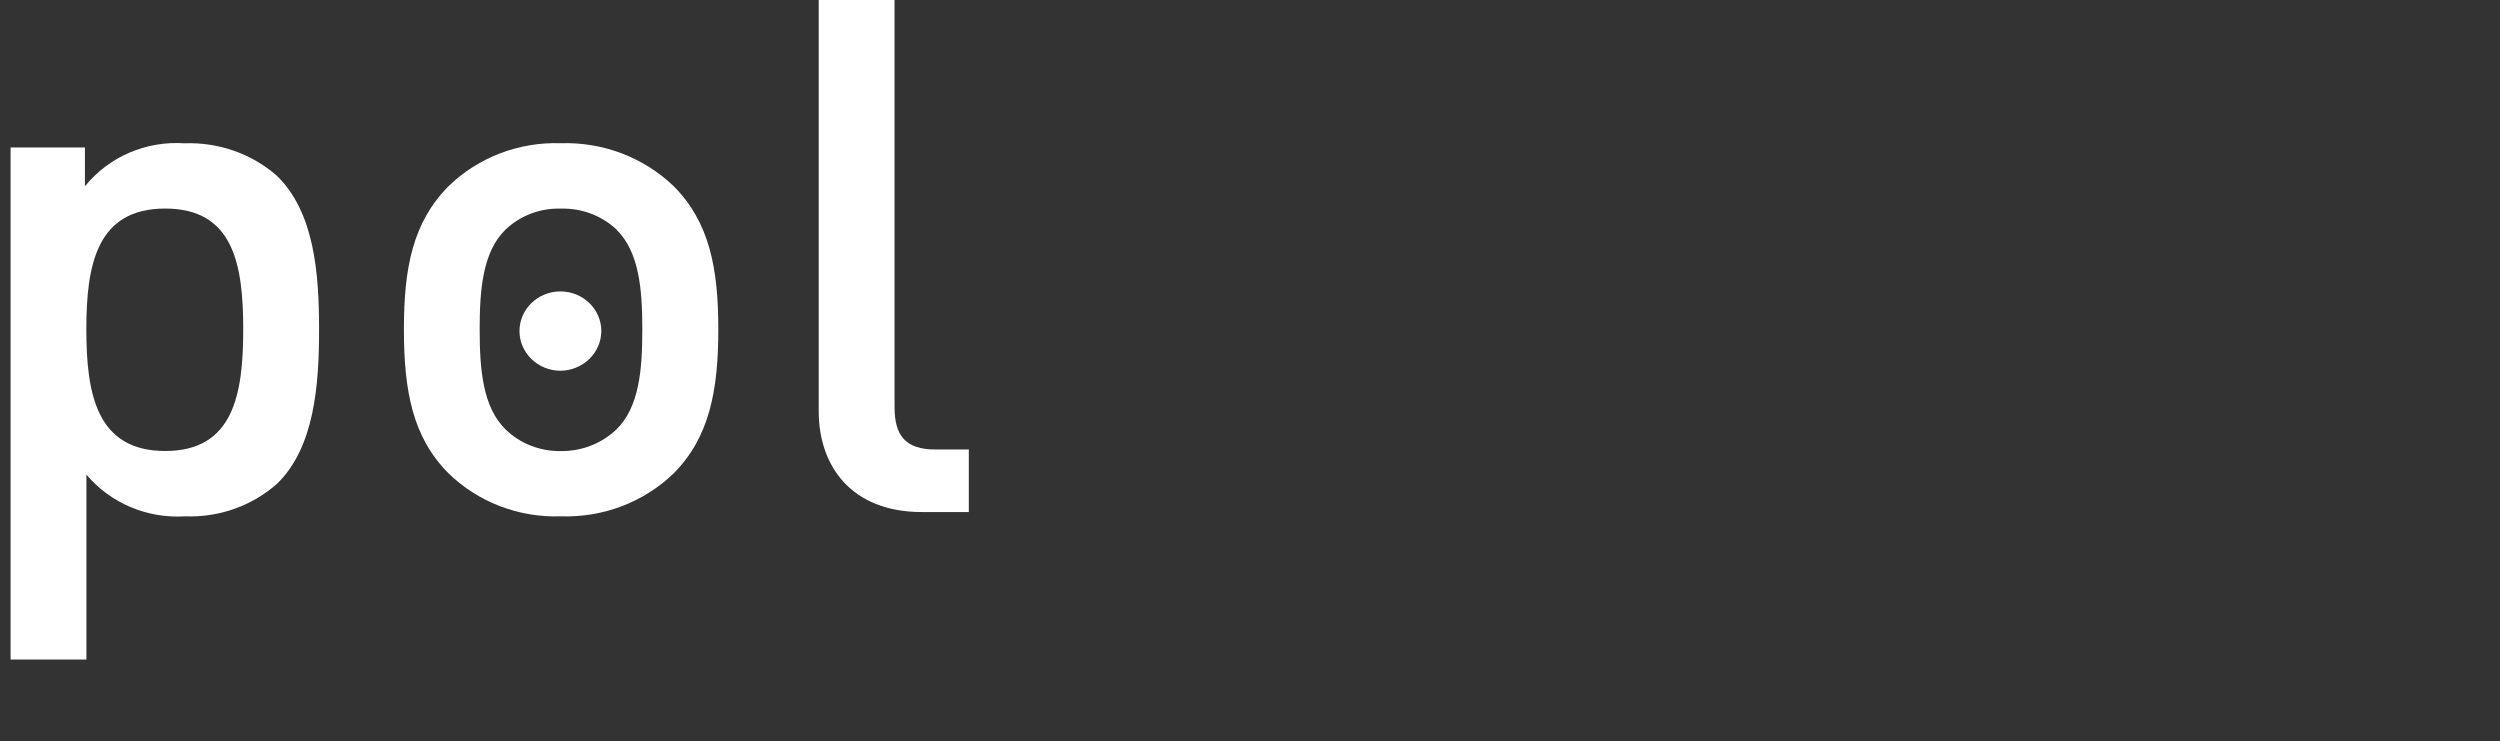 <?xml version="1.0" encoding="UTF-8"?><svg id="_レイヤー_2" xmlns="http://www.w3.org/2000/svg" xmlns:xlink="http://www.w3.org/1999/xlink" viewBox="0 0 316.47 93.82"><rect x="0" y="0" width="316.47" height="93.82" fill="#333333" stroke="none"/><defs><style>.cls-1{fill:none;}.cls-2{clip-path:url(#clippath-1);}.cls-3{fill:#fff;}.cls-4{clip-path:url(#clippath);}</style><clipPath id="clippath"><rect class="cls-1" width="316.47" height="93.82"/></clipPath><clipPath id="clippath-1"><rect class="cls-1" x="1.34" width="121.31" height="83.49"/></clipPath></defs><g id="CONTENTS"><g class="cls-4"><g id="_グループ_23"><g class="cls-2"><g id="_グループ_22"><path id="_パス_550" class="cls-3" d="M35.03,61.27c-3.15,2.78-7.31,4.25-11.57,4.09-4.81.31-9.48-1.66-12.52-5.28v23.41H1.34V18.67h9.41v4.92c3-3.74,7.73-5.78,12.61-5.45,4.29-.16,8.48,1.31,11.67,4.09,4.8,4.64,5.36,12.47,5.36,19.48s-.56,14.93-5.36,19.57M20.91,26.4c-8.66,0-9.98,7.1-9.98,15.3s1.32,15.39,9.98,15.39,9.88-7.19,9.88-15.39-1.22-15.3-9.88-15.3"/><path id="_パス_551" class="cls-3" d="M85.29,59.91c-3.78,3.66-8.96,5.63-14.31,5.45-5.32.18-10.47-1.8-14.21-5.45-4.52-4.54-5.64-10.38-5.64-18.21s1.13-13.56,5.64-18.12c3.74-3.65,8.9-5.63,14.21-5.45,5.34-.18,10.52,1.8,14.31,5.45,4.52,4.54,5.64,10.38,5.64,18.12s-1.13,13.66-5.64,18.21M78.04,29.05c-1.89-1.76-4.43-2.72-7.05-2.64-2.6-.08-5.12.87-6.98,2.64-2.92,2.82-3.29,7.65-3.29,12.66s.38,9.83,3.29,12.66c1.84,1.79,4.36,2.77,6.96,2.73,2.63.04,5.17-.94,7.05-2.73,2.92-2.82,3.29-7.65,3.29-12.66s-.38-9.83-3.29-12.66"/><path id="_パス_552" class="cls-3" d="M116.72,64.82c-9.03,0-13.08-5.91-13.08-12.75V0h9.6v51.53c0,3.55,1.32,5.37,5.17,5.37h4.23v7.92h-5.91Z"/><path id="_パス_553" class="cls-3" d="M70.94,46.93c-2.86-.01-5.17-2.25-5.18-5.02,0-2.77,2.32-5.02,5.18-5.02s5.18,2.25,5.18,5.02c-.02,2.76-2.33,5-5.18,5.02"/></g></g></g></g></g></svg>